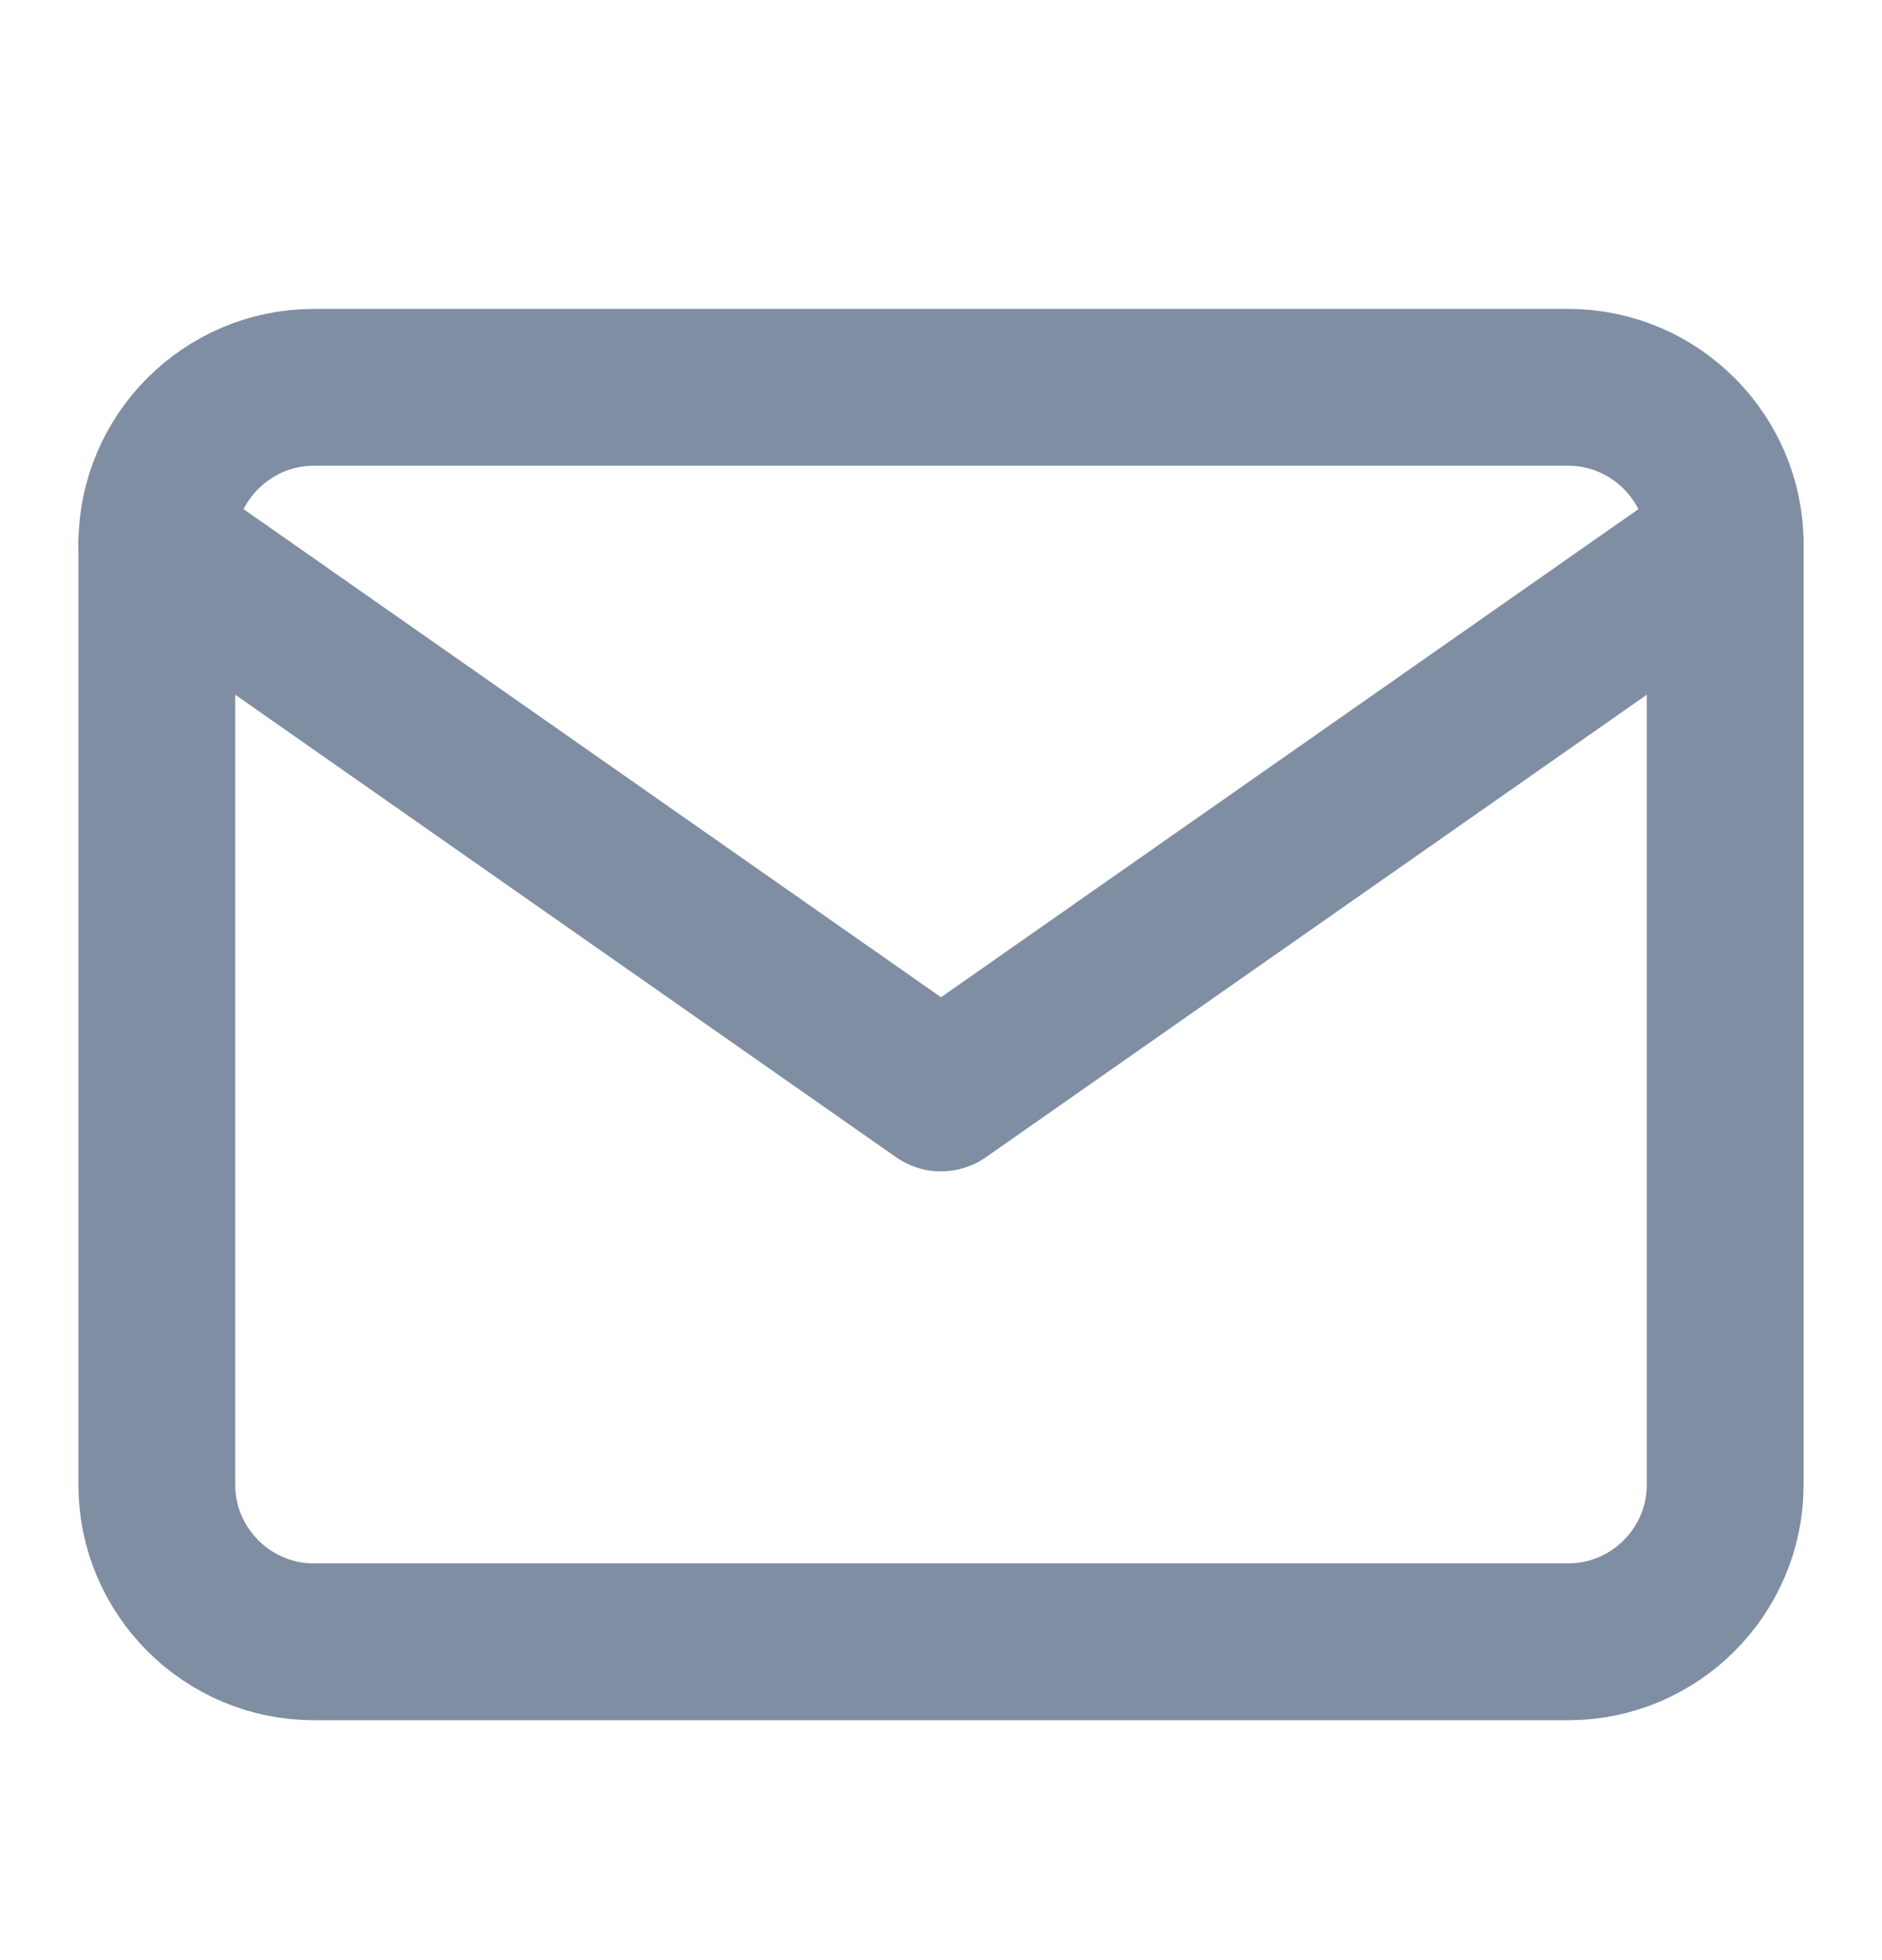 <?xml version="1.0" encoding="UTF-8"?> <svg xmlns="http://www.w3.org/2000/svg" width="24" height="25" viewBox="0 0 24 25" fill="none"><g opacity="0.5"><path d="M4 4.94H20C21.1 4.94 22 5.84 22 6.94V18.94C22 20.04 21.1 20.94 20 20.94H4C2.9 20.94 2 20.04 2 18.94V6.94C2 5.84 2.9 4.94 4 4.94Z" stroke="#001D47" stroke-width="2" stroke-linecap="round" stroke-linejoin="round"></path><path d="M22 6.94L12 13.94L2 6.94" stroke="#001D47" stroke-width="2" stroke-linecap="round" stroke-linejoin="round"></path></g></svg> 